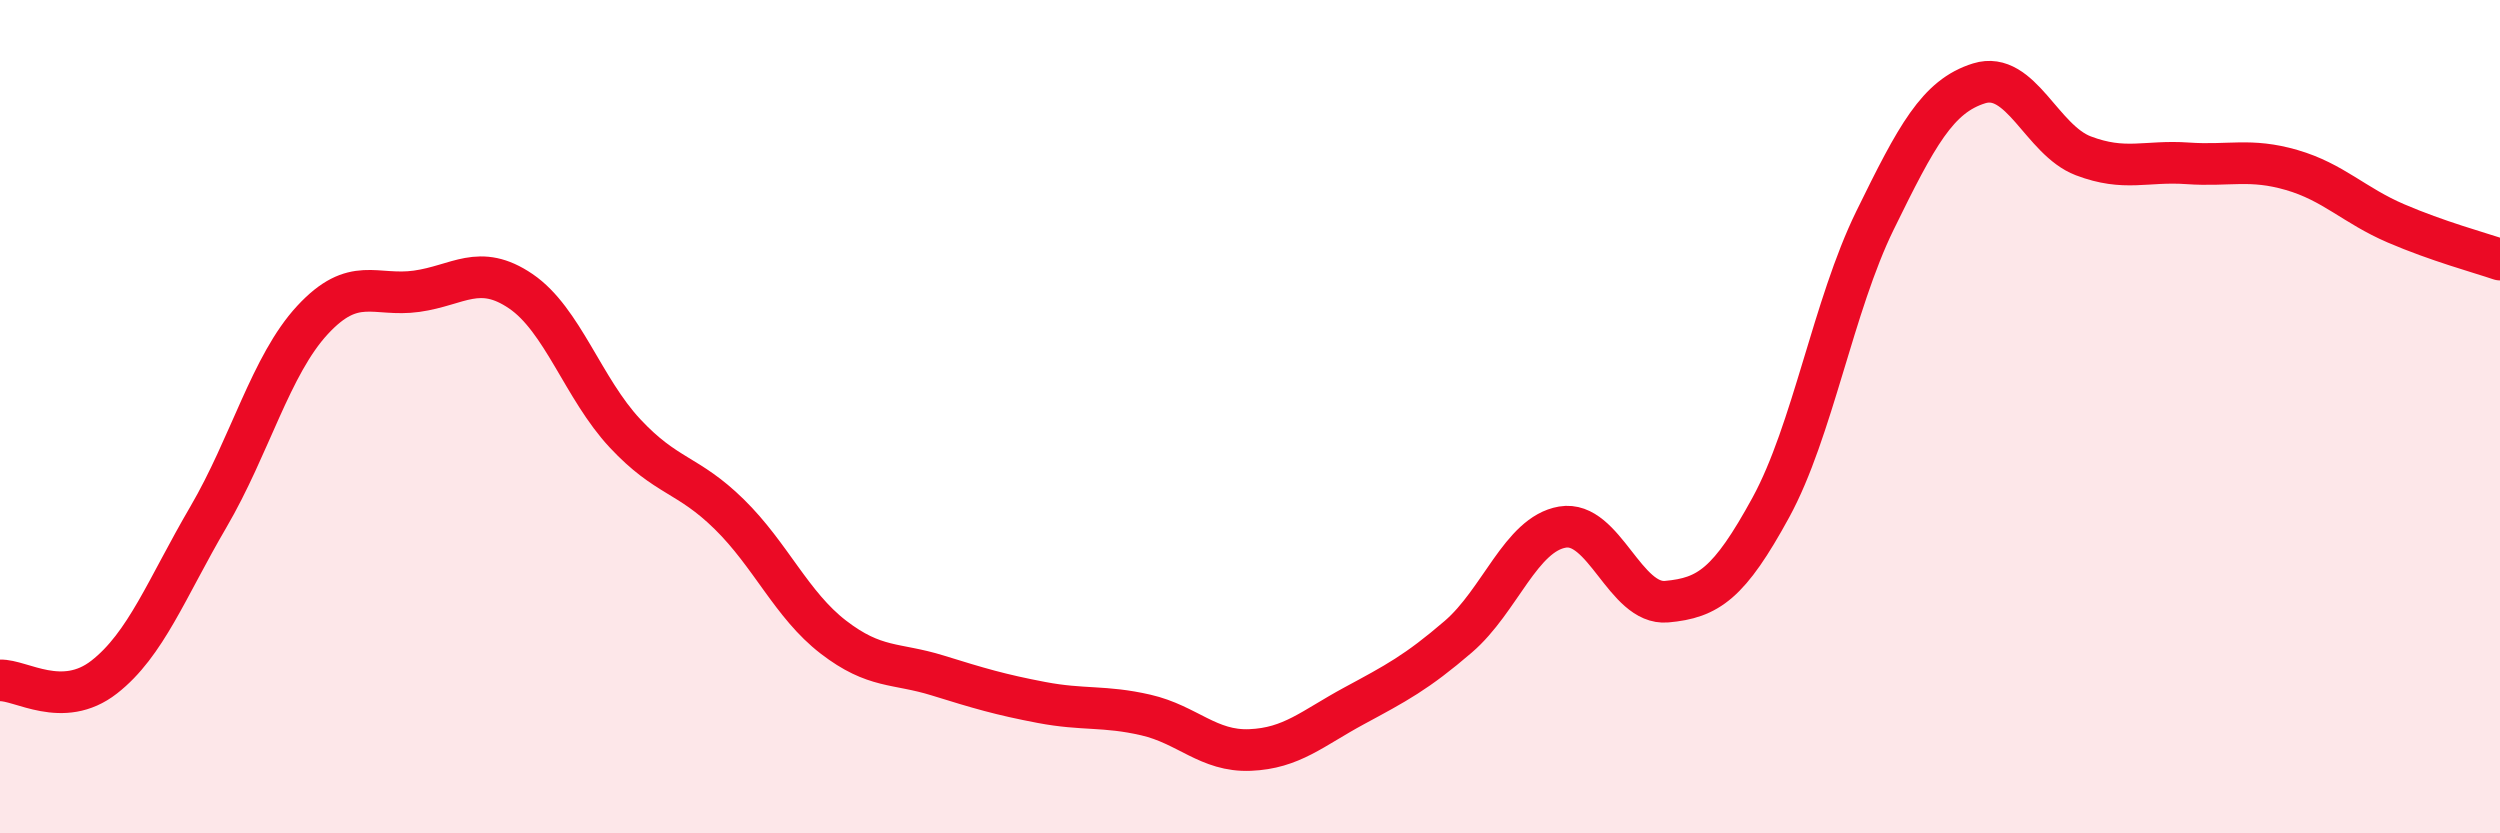 
    <svg width="60" height="20" viewBox="0 0 60 20" xmlns="http://www.w3.org/2000/svg">
      <path
        d="M 0,16.33 C 0.5,16.31 1.5,17.03 2.5,16.25 C 3.5,15.47 4,14.12 5,12.41 C 6,10.7 6.5,8.76 7.5,7.68 C 8.5,6.6 9,7.13 10,6.99 C 11,6.85 11.5,6.31 12.5,6.99 C 13.5,7.67 14,9.33 15,10.4 C 16,11.47 16.5,11.36 17.5,12.34 C 18.5,13.32 19,14.52 20,15.29 C 21,16.06 21.5,15.9 22.5,16.21 C 23.5,16.52 24,16.67 25,16.86 C 26,17.05 26.5,16.93 27.5,17.16 C 28.5,17.39 29,18.04 30,18 C 31,17.96 31.5,17.48 32.5,16.94 C 33.5,16.4 34,16.14 35,15.28 C 36,14.42 36.5,12.82 37.5,12.65 C 38.5,12.48 39,14.53 40,14.44 C 41,14.35 41.5,14.01 42.5,12.18 C 43.5,10.35 44,7.33 45,5.29 C 46,3.25 46.5,2.31 47.5,2 C 48.5,1.69 49,3.36 50,3.74 C 51,4.12 51.5,3.85 52.5,3.92 C 53.5,3.99 54,3.79 55,4.08 C 56,4.37 56.5,4.93 57.5,5.36 C 58.5,5.79 59.5,6.06 60,6.23L60 20L0 20Z"
        fill="#EB0A25"
        opacity="0.1"
        stroke-linecap="round"
        stroke-linejoin="round"
      />
      <path
        d="M 0,16.33 C 0.5,16.31 1.5,17.03 2.5,16.25 C 3.5,15.47 4,14.12 5,12.41 C 6,10.7 6.5,8.76 7.5,7.68 C 8.5,6.6 9,7.13 10,6.99 C 11,6.85 11.5,6.31 12.5,6.99 C 13.5,7.67 14,9.33 15,10.4 C 16,11.47 16.5,11.36 17.5,12.34 C 18.5,13.32 19,14.52 20,15.29 C 21,16.06 21.5,15.9 22.5,16.21 C 23.5,16.52 24,16.67 25,16.86 C 26,17.05 26.5,16.93 27.5,17.16 C 28.5,17.39 29,18.04 30,18 C 31,17.96 31.5,17.48 32.5,16.94 C 33.5,16.4 34,16.14 35,15.28 C 36,14.42 36.5,12.82 37.5,12.65 C 38.5,12.48 39,14.53 40,14.44 C 41,14.35 41.5,14.01 42.5,12.18 C 43.5,10.35 44,7.33 45,5.29 C 46,3.25 46.5,2.31 47.5,2 C 48.5,1.69 49,3.36 50,3.74 C 51,4.12 51.5,3.85 52.5,3.92 C 53.5,3.99 54,3.79 55,4.08 C 56,4.37 56.5,4.93 57.5,5.36 C 58.5,5.79 59.5,6.06 60,6.23"
        stroke="#EB0A25"
        stroke-width="1"
        fill="none"
        stroke-linecap="round"
        stroke-linejoin="round"
      />
    </svg>
  
